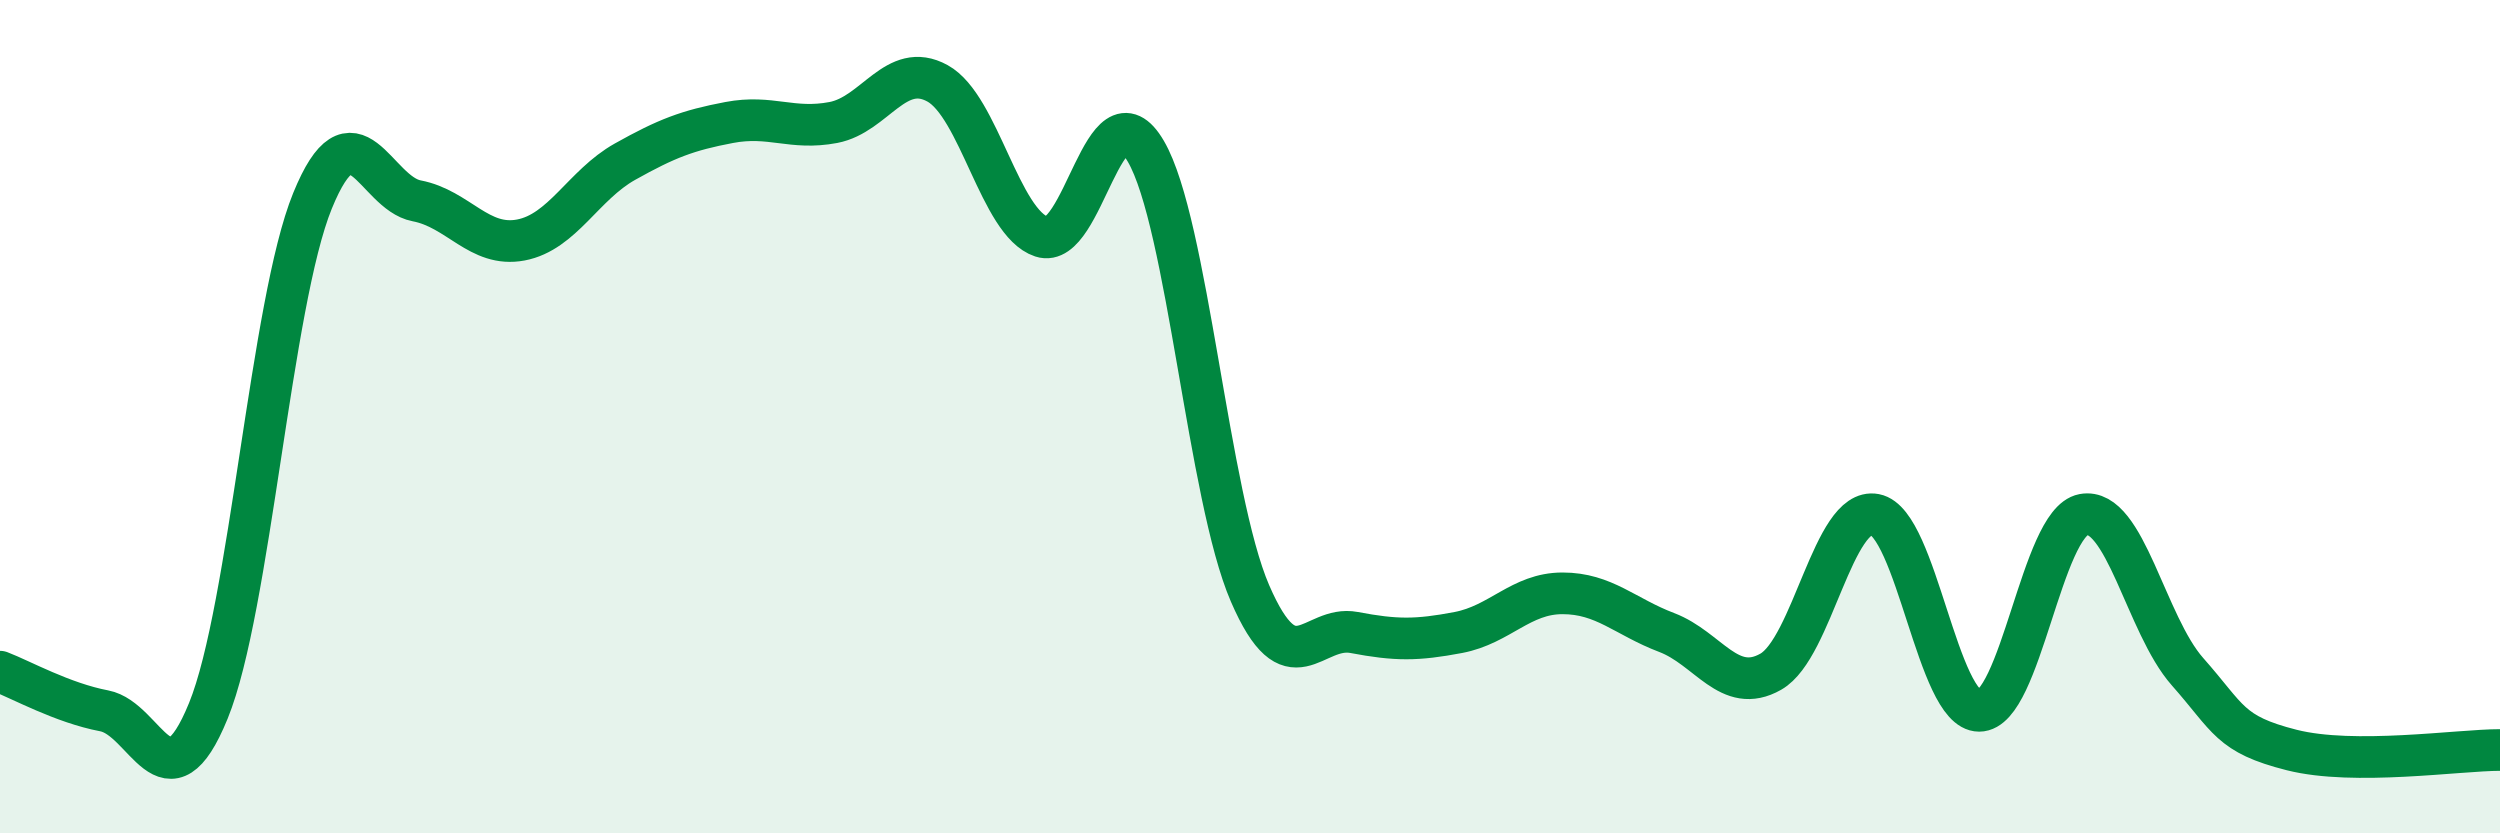 
    <svg width="60" height="20" viewBox="0 0 60 20" xmlns="http://www.w3.org/2000/svg">
      <path
        d="M 0,16.12 C 0.5,16.31 1.5,16.87 2.5,17.06 C 3.5,17.25 4,19.51 5,17.06 C 6,14.61 6.5,7.27 7.5,4.82 C 8.5,2.37 9,4.63 10,4.82 C 11,5.01 11.5,5.95 12.5,5.76 C 13.5,5.57 14,4.44 15,3.88 C 16,3.32 16.5,3.13 17.5,2.94 C 18.5,2.75 19,3.13 20,2.94 C 21,2.75 21.5,1.45 22.5,2 C 23.5,2.55 24,5.35 25,5.68 C 26,6.01 26.5,1.92 27.5,3.63 C 28.5,5.34 29,11.93 30,14.24 C 31,16.55 31.5,14.99 32.5,15.18 C 33.5,15.37 34,15.37 35,15.18 C 36,14.99 36.5,14.24 37.5,14.24 C 38.5,14.24 39,14.8 40,15.18 C 41,15.56 41.5,16.69 42.5,16.12 C 43.5,15.55 44,12.16 45,12.35 C 46,12.54 46.5,17.06 47.5,17.06 C 48.5,17.06 49,12.54 50,12.35 C 51,12.16 51.5,14.99 52.5,16.12 C 53.5,17.25 53.5,17.62 55,18 C 56.5,18.38 59,18 60,18L60 20L0 20Z"
        fill="#008740"
        opacity="0.1"
        stroke-linecap="round"
        stroke-linejoin="round"
      />
      <path
        d="M 0,16.12 C 0.5,16.31 1.5,16.87 2.5,17.06 C 3.5,17.25 4,19.51 5,17.06 C 6,14.61 6.5,7.27 7.5,4.82 C 8.5,2.37 9,4.63 10,4.82 C 11,5.01 11.5,5.95 12.5,5.76 C 13.5,5.57 14,4.44 15,3.88 C 16,3.32 16.5,3.13 17.5,2.94 C 18.5,2.75 19,3.13 20,2.94 C 21,2.75 21.5,1.45 22.5,2 C 23.5,2.55 24,5.35 25,5.68 C 26,6.01 26.5,1.92 27.5,3.63 C 28.5,5.34 29,11.93 30,14.24 C 31,16.55 31.5,14.99 32.5,15.18 C 33.5,15.37 34,15.37 35,15.18 C 36,14.99 36.5,14.24 37.5,14.24 C 38.5,14.24 39,14.8 40,15.18 C 41,15.56 41.5,16.69 42.5,16.12 C 43.5,15.55 44,12.16 45,12.35 C 46,12.54 46.5,17.06 47.5,17.06 C 48.5,17.06 49,12.54 50,12.35 C 51,12.16 51.5,14.99 52.5,16.12 C 53.5,17.25 53.5,17.62 55,18 C 56.5,18.38 59,18 60,18"
        stroke="#008740"
        stroke-width="1"
        fill="none"
        stroke-linecap="round"
        stroke-linejoin="round"
      />
    </svg>
  